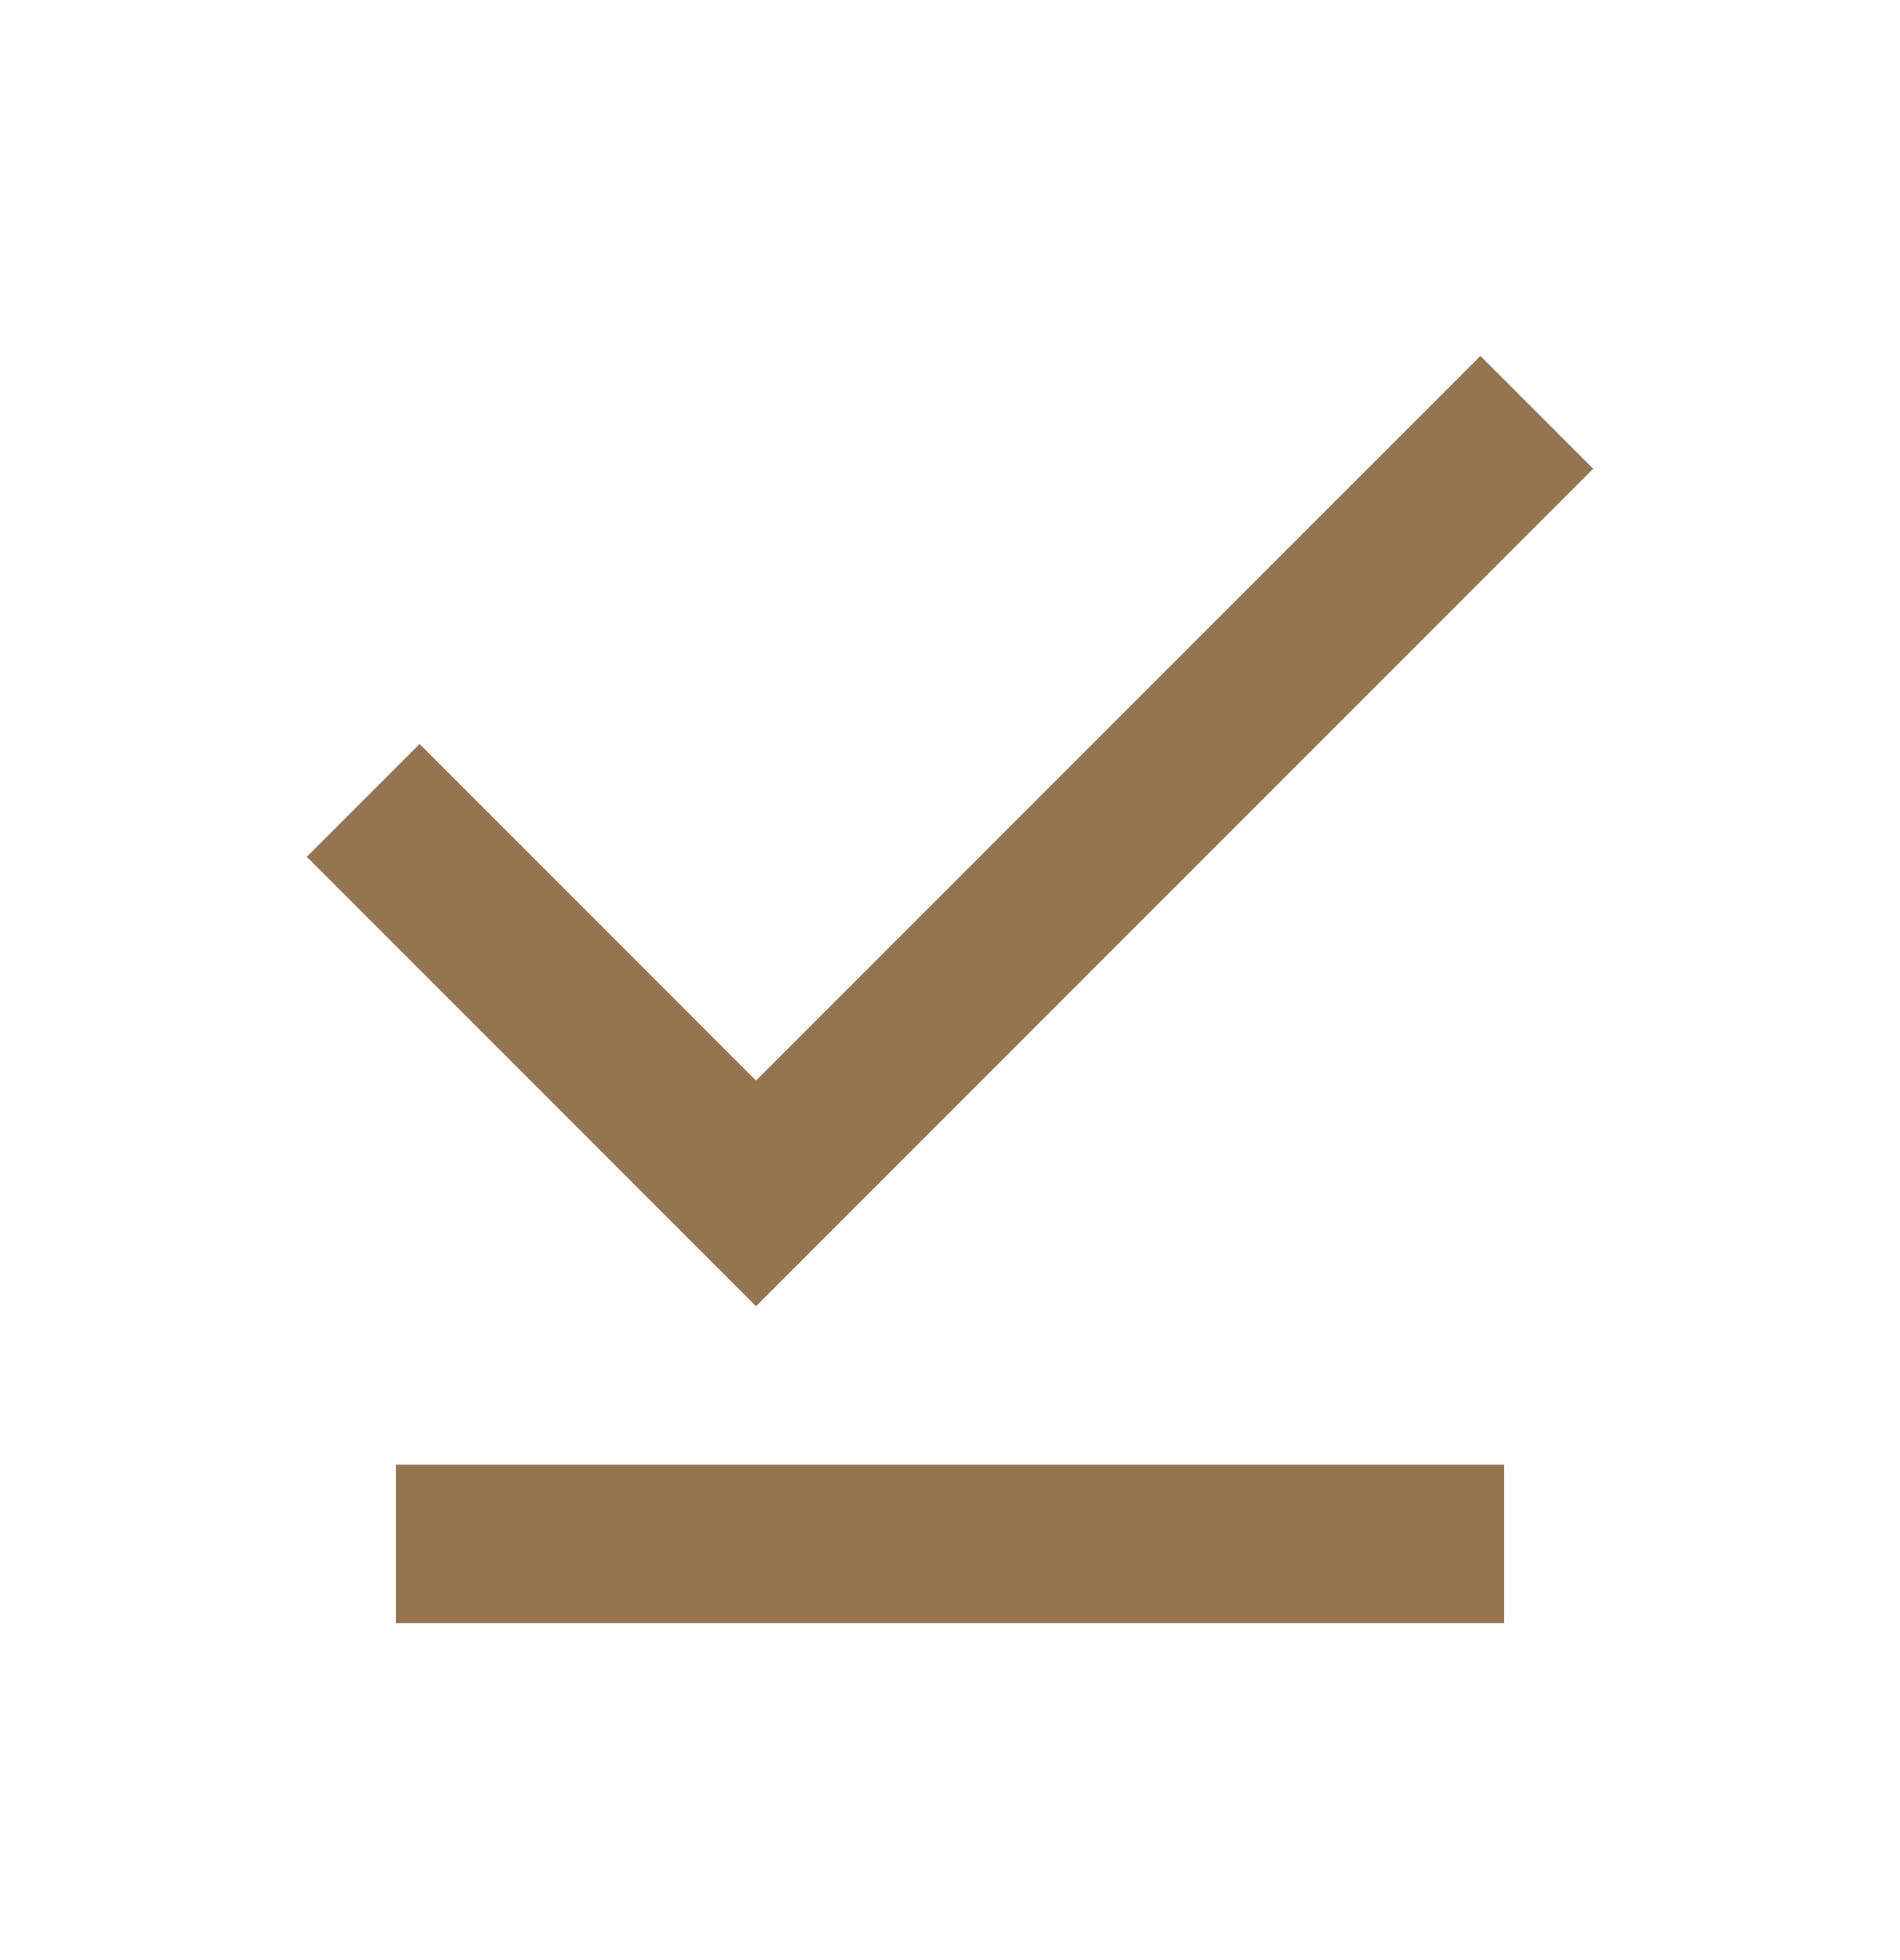 <svg xmlns="http://www.w3.org/2000/svg" width="32" height="33" viewBox="0 0 32 33" fill="none"><path d="M12.733 21.992L5.167 14.425L7.067 12.525L12.733 18.192L24.933 5.992L26.833 7.892L12.733 21.992ZM6.667 27.326V24.659H25.333V27.326H6.667Z" fill="#957550"></path></svg>